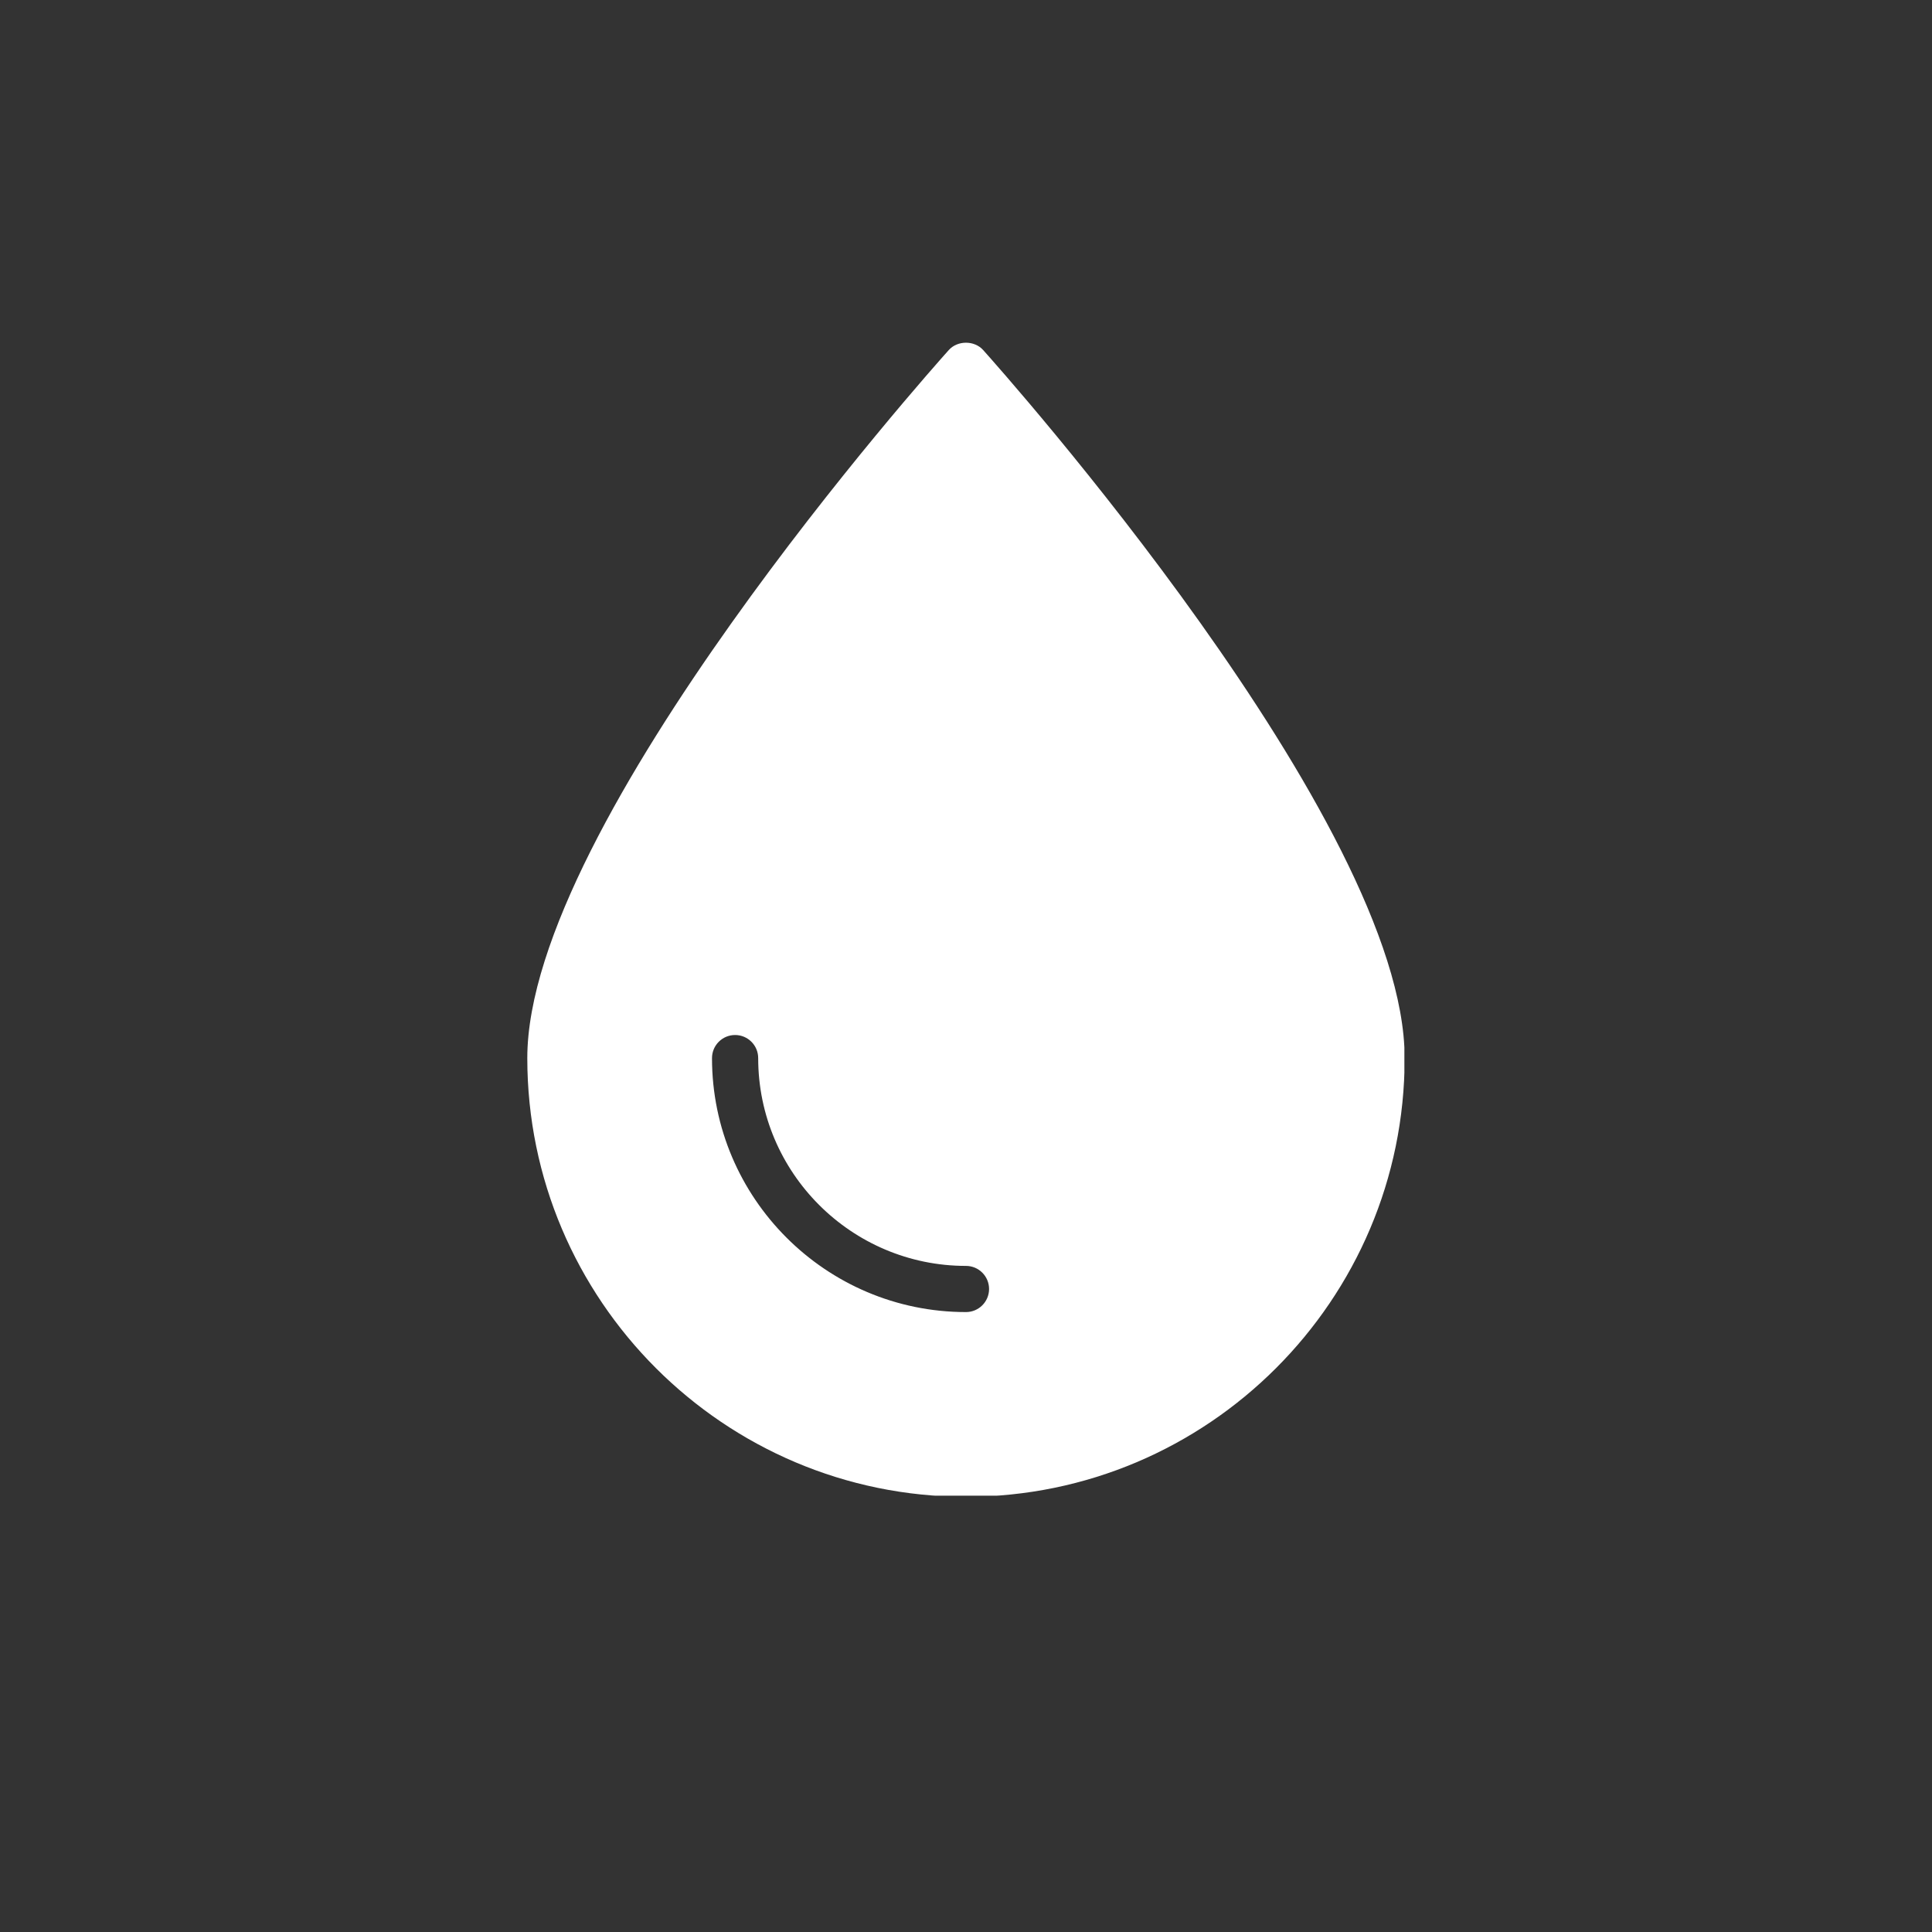 <svg xmlns="http://www.w3.org/2000/svg" xmlns:xlink="http://www.w3.org/1999/xlink" width="500" zoomAndPan="magnify" viewBox="0 0 375 375" height="500" preserveAspectRatio="xMidYMid meet" version="1.0"><rect x="0" y="0" width="375" height="375" fill="#333333" stroke="none"/><defs><clipPath id="36820ec395"><path d="M 102.34 66.062 L 272.59 66.062 L 272.59 290.312 L 102.34 290.312 Z M 102.34 66.062 " clip-rule="nonzero"/></clipPath></defs><g clip-path="url(#36820ec395)"><path fill="#ffffff" d="M 190.828 67.941 C 189.133 66.047 185.859 66.047 184.16 67.941 C 180.816 71.668 102.348 159.637 102.348 205.379 C 102.348 252.328 140.543 290.523 187.496 290.523 C 234.445 290.523 272.641 252.328 272.641 205.379 C 272.641 159.637 194.168 71.668 190.828 67.941 Z M 187.496 254.672 C 160.316 254.672 138.199 232.559 138.199 205.379 C 138.199 202.898 140.207 200.895 142.684 200.895 C 145.156 200.895 147.164 202.898 147.164 205.379 C 147.164 227.617 165.258 245.711 187.496 245.711 C 189.969 245.711 191.977 247.715 191.977 250.191 C 191.977 252.668 189.969 254.672 187.496 254.672 Z M 187.496 254.672 " fill-opacity="1" fill-rule="nonzero"/></g></svg>